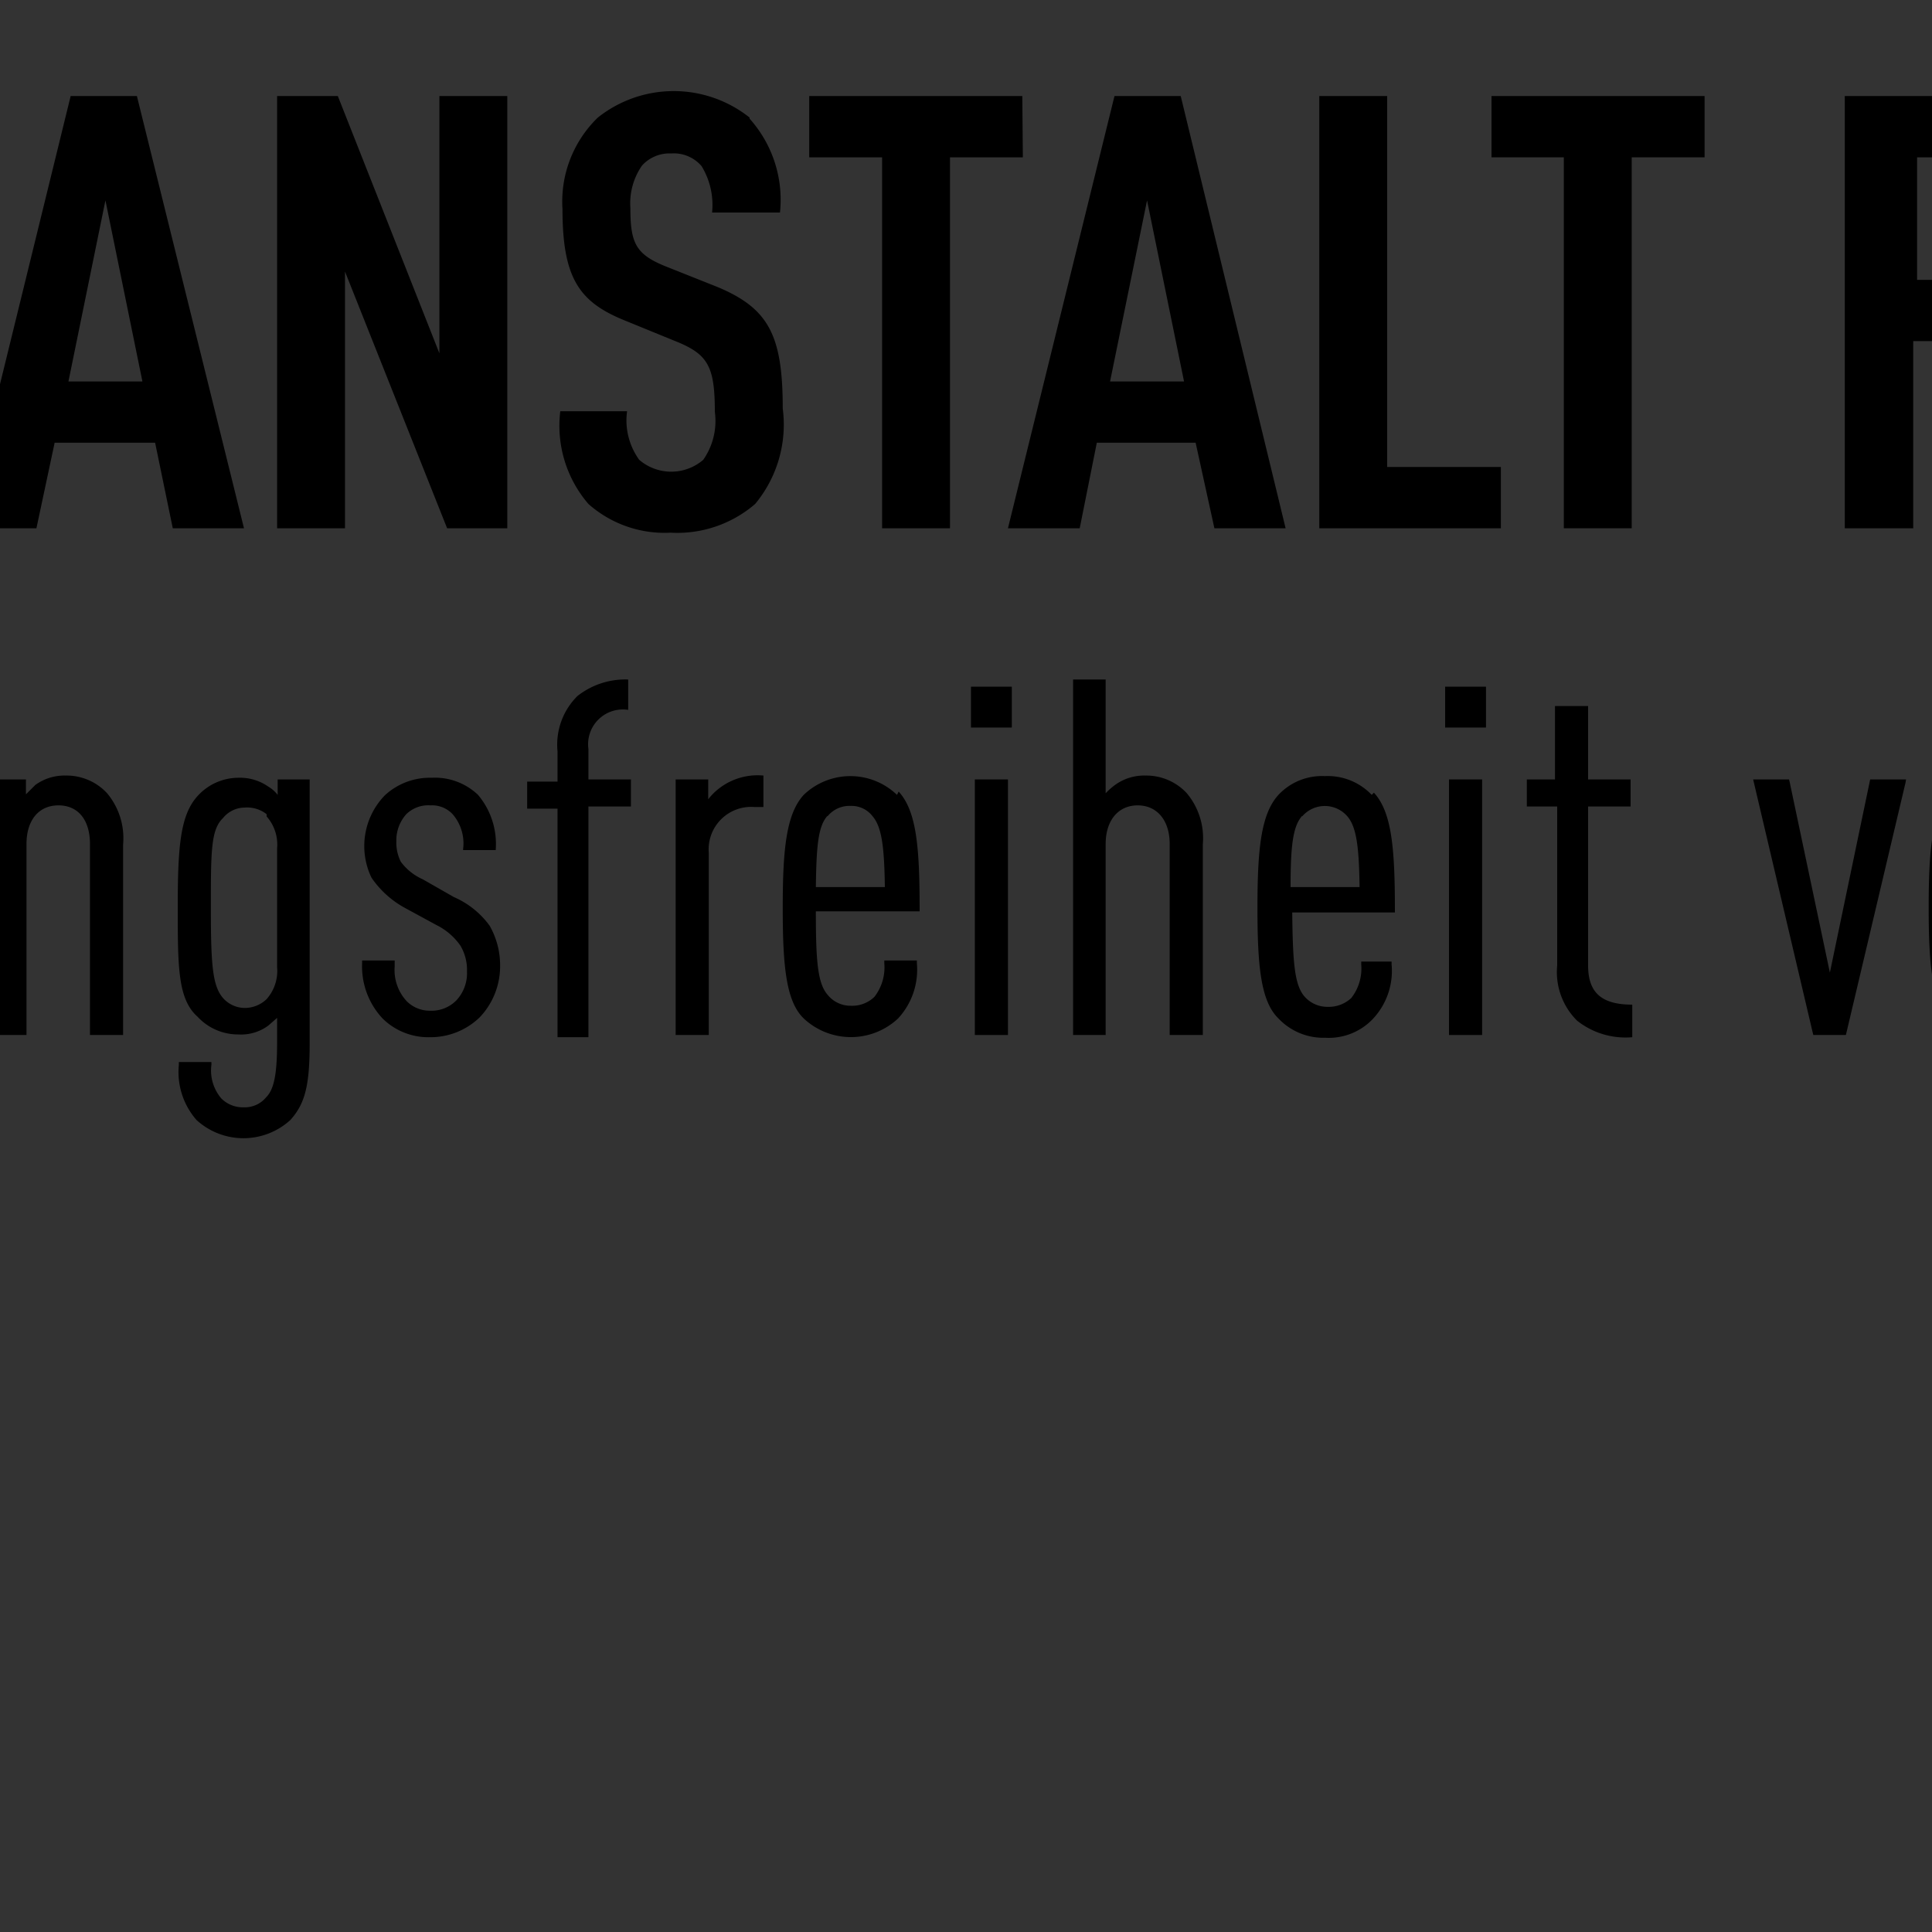 <?xml version="1.0"?>
<svg xmlns="http://www.w3.org/2000/svg" viewBox="60 0 35 35" width="35" height="35">
  <rect x="60" y="0" width="35" height="35" fill="#333333" stroke="none"/>
  <svg id="LfM_Logo" data-name="LfM Logo" viewBox="0 0 156.32 35.75" width="156.32" data-manipulated-width="true" height="35.75" data-manipulated-height="true">
  <defs>
    <style>.cls-1{fill:#e63264;}.cls-2{fill:#00a096;}.cls-3{fill:#1d1d1b;}.cls-4{fill:#fff;}</style>
  </defs>
  <title>LfM_Logo_horizontal_mit_Claim_RGB_schwarz</title>
  <path d="M43.77,18.06h2.06v1.11H42.54V11.34h1.23Z" transform="translate(-11.34 -9.6)"/>
  <path d="M51.32,19.17H50l-.32-1.55H47.89l-.3,1.55h-1.3l1.92-7.83h1.2Zm-3.18-2.66h1.34l-.67-3.28Z" transform="translate(-11.34 -9.6)"/>
  <path d="M56.09,19.17H55l-1.85-4.65v4.65H51.92V11.34H53L54.86,16V11.34h1.23Z" transform="translate(-11.34 -9.6)"/>
  <path d="M59.29,11.34a1.86,1.86,0,0,1,1.52.65c.53.58.57,1.45.57,3.25s0,2.7-.57,3.28a1.86,1.86,0,0,1-1.52.65h-2V11.34Zm-.76,1.11v5.61h.73a.7.7,0,0,0,.62-.32,5.48,5.48,0,0,0,.27-2.5,5.35,5.35,0,0,0-.27-2.47.7.7,0,0,0-.62-.32Z" transform="translate(-11.34 -9.6)"/>
  <path d="M65.67,12.45H63.61v2.19h1.77v1.11H63.61v2.31h2.06v1.11H62.38V11.34h3.29Z" transform="translate(-11.34 -9.6)"/>
  <path d="M69.81,11.75a2.24,2.24,0,0,1,.55,1.7H69.12a1.35,1.35,0,0,0-.18-.84.76.76,0,0,0-1.08,0,1.2,1.2,0,0,0-.21.77c0,.64.1.84.65,1.06l.92.37c.94.39,1.19.88,1.19,2.2a2.21,2.21,0,0,1-.51,1.73,2.12,2.12,0,0,1-1.52.52,2.06,2.06,0,0,1-1.52-.52,2.14,2.14,0,0,1-.51-1.68h1.23a1.27,1.27,0,0,0,.22.88.76.76,0,0,0,.58.21.73.73,0,0,0,.59-.22,1.28,1.28,0,0,0,.21-.87c0-.84-.13-1.05-.74-1.29l-.93-.38c-.8-.33-1.09-.76-1.09-2a2.12,2.12,0,0,1,.64-1.66,2.21,2.21,0,0,1,2.75,0Z" transform="translate(-11.34 -9.6)"/>
  <path d="M75.76,19.17H74.47l-.32-1.55H72.33L72,19.17h-1.3l1.92-7.83h1.2Zm-3.18-2.66h1.34l-.67-3.28Z" transform="translate(-11.34 -9.6)"/>
  <path d="M80.53,19.17H79.44l-1.85-4.65v4.65H76.36V11.34h1.1L79.3,16V11.34h1.23Z" transform="translate(-11.34 -9.6)"/>
  <path d="M84.92,11.75a2.2,2.2,0,0,1,.55,1.7H84.24a1.35,1.35,0,0,0-.19-.84.66.66,0,0,0-.55-.23.67.67,0,0,0-.53.22,1.2,1.2,0,0,0-.21.77c0,.64.1.84.65,1.06l.93.37c.93.39,1.18.88,1.18,2.2a2.25,2.25,0,0,1-.5,1.73,2.16,2.16,0,0,1-1.53.52A2.08,2.08,0,0,1,82,18.73a2.17,2.17,0,0,1-.51-1.68H82.7a1.22,1.22,0,0,0,.22.88.89.89,0,0,0,1.16,0,1.23,1.23,0,0,0,.21-.87c0-.84-.13-1.05-.74-1.29l-.93-.38c-.79-.33-1.09-.76-1.09-2a2.12,2.12,0,0,1,.64-1.66,2.21,2.21,0,0,1,2.75,0Z" transform="translate(-11.34 -9.6)"/>
  <path d="M89.87,12.45H88.55v6.72H87.32V12.45H86V11.34h3.86Z" transform="translate(-11.34 -9.6)"/>
  <path d="M94.63,19.17H93.34L93,17.62H91.21l-.31,1.55H89.6l1.93-7.83h1.2Zm-3.18-2.66h1.34l-.67-3.28Z" transform="translate(-11.34 -9.6)"/>
  <path d="M96.47,18.06h2.06v1.11H95.24V11.34h1.23Z" transform="translate(-11.34 -9.6)"/>
  <path d="M102.22,12.45H100.9v6.72H99.67V12.45H98.36V11.34h3.86Z" transform="translate(-11.34 -9.6)"/>
  <path d="M108.07,12.45h-2v2.22h1.77v1.11H106v3.39h-1.24V11.34h3.29Z" transform="translate(-11.34 -9.6)"/>
  <path d="M112.89,17.23a2,2,0,0,1-.54,1.45,2,2,0,0,1-3.45-1.45V11.34h1.23v5.85c0,.66.27,1,.77,1s.76-.3.76-1V11.34h1.23Zm-2.41-6.53h-1.1V9.6h1.1Zm1.93,0h-1.1V9.6h1.1Z" transform="translate(-11.34 -9.6)"/>
  <path d="M116,11.34c1.43,0,2,.69,2,2.31,0,1-.2,1.66-.92,2l1.17,3.48H117L116,16h-.69v3.21H114V11.34Zm-.75,1.11v2.4H116c.66,0,.76-.55.76-1.2s-.1-1.2-.76-1.2Z" transform="translate(-11.34 -9.6)"/>
  <path d="M126.3,19.17h-1.23V14.29L124,17.5h-.68l-1-3.16v4.83H121V11.34h1.11l1.52,4.11,1.51-4.11h1.12Z" transform="translate(-11.34 -9.6)"/>
  <path d="M130.8,12.45h-2.06v2.19h1.77v1.11h-1.77v2.31h2.06v1.11h-3.29V11.34h3.29Z" transform="translate(-11.34 -9.6)"/>
  <path d="M133.75,11.34a1.84,1.84,0,0,1,1.51.65c.53.58.58,1.45.58,3.25s-.05,2.7-.58,3.28a1.84,1.84,0,0,1-1.51.65h-2V11.34ZM133,12.45v5.61h.72a.71.71,0,0,0,.63-.32,5.69,5.69,0,0,0,.26-2.5,5.55,5.55,0,0,0-.26-2.47.71.71,0,0,0-.63-.32Z" transform="translate(-11.34 -9.6)"/>
  <path d="M138.07,19.17h-1.23V11.34h1.23Z" transform="translate(-11.34 -9.6)"/>
  <path d="M142.57,12.45h-2.06v2.19h1.77v1.11h-1.77v2.31h2.06v1.11h-3.29V11.34h3.29Z" transform="translate(-11.34 -9.6)"/>
  <path d="M147.69,19.17h-1.08l-1.85-4.65v4.65h-1.23V11.34h1.1L146.46,16V11.34h1.23Z" transform="translate(-11.34 -9.6)"/>
  <path d="M154.93,19.17h-1.09L152,14.52v4.65h-1.23V11.34h1.1L153.7,16V11.34h1.23Z" transform="translate(-11.34 -9.6)"/>
  <path d="M158.12,11.34c1.43,0,2,.69,2,2.31,0,1-.19,1.66-.91,2l1.17,3.48h-1.29l-1-3.21h-.7v3.21h-1.23V11.34Zm-.75,1.11v2.4h.76c.66,0,.76-.55.76-1.2s-.1-1.2-.76-1.2Z" transform="translate(-11.34 -9.6)"/>
  <path d="M161.89,11.34l.7,5.94,1-5.94h1.21l1,5.94.69-5.94h1.22l-1.34,7.83h-1.14l-1-6-1,6H162l-1.34-7.83Z" transform="translate(-11.34 -9.6)"/>
  <path d="M43.87,21.91H42.52v6.44h1.35a1.36,1.36,0,0,0,1-.38c.39-.41.46-.84.46-2.84s-.07-2.43-.46-2.84A1.32,1.32,0,0,0,43.87,21.91Zm-.72.57h.7a.69.69,0,0,1,.54.21h0c.25.27.3.61.3,2.44s0,2.16-.3,2.44a.72.72,0,0,1-.54.2h-.7Z" transform="translate(-11.34 -9.6)"/>
  <path d="M48.34,24a1.23,1.23,0,0,0-1.7,0c-.32.35-.37,1-.37,2.05s.06,1.69.38,2a1.23,1.23,0,0,0,1.7,0,1.27,1.27,0,0,0,.35-1v-.05h-.59v.05a.87.87,0,0,1-.18.61.6.6,0,0,1-.43.16.55.55,0,0,1-.42-.19c-.18-.21-.21-.62-.22-1.52h1.85v-.05c0-1.13-.05-1.77-.37-2.12Zm-1.27.39h0a.54.54,0,0,1,.42-.19.5.5,0,0,1,.41.19c.17.2.21.58.22,1.28H46.86C46.87,24.93,46.91,24.57,47.07,24.38Z" transform="translate(-11.34 -9.6)"/>
  <path d="M50.47,23.93a1.06,1.06,0,0,0-.14.15v-.36h-.59v4.63h.6v-3.3a.77.77,0,0,1,.83-.83h.16v-.57h0A1.14,1.14,0,0,0,50.47,23.93Z" transform="translate(-11.34 -9.6)"/>
  <polygon points="44.63 15.94 43.33 12.31 42.72 12.31 42.72 18.75 43.35 18.75 43.35 14 44.4 16.99 44.85 16.99 45.93 13.89 45.93 18.75 46.55 18.75 46.55 12.31 45.94 12.31 44.63 15.94"/>
  <path d="M61.05,24a1.1,1.1,0,0,0-.85-.34,1.08,1.08,0,0,0-.84.34C59,24.34,59,25,59,26s.06,1.69.38,2a1.12,1.12,0,0,0,.85.35,1.14,1.14,0,0,0,.86-.33,1.3,1.3,0,0,0,.34-1v-.05h-.59v.05a.87.87,0,0,1-.18.61.6.6,0,0,1-.43.16.53.53,0,0,1-.41-.19c-.19-.21-.22-.62-.22-1.52h1.85v-.05c0-1.13-.06-1.77-.38-2.12Zm-1.26.39h0a.54.54,0,0,1,.82,0c.17.2.21.58.22,1.28H59.58C59.59,24.93,59.62,24.57,59.79,24.38Z" transform="translate(-11.34 -9.6)"/>
  <rect x="51.04" y="12.44" width="0.74" height="0.74"/>
  <rect x="51.12" y="14.12" width="0.6" height="4.63"/>
  <path d="M65.55,23.65a.9.9,0,0,0-.55.17,1.36,1.36,0,0,0-.18.17v-.27h-.59v4.63h.6V24.89c0-.43.22-.7.58-.7s.58.27.58.7v3.46h.59V24.9a1.23,1.23,0,0,0-.29-.93A.93.93,0,0,0,65.55,23.65Z" transform="translate(-11.34 -9.6)"/>
  <path d="M69.44,27.17c0,.43-.22.7-.58.7s-.57-.27-.57-.7V23.72h-.6v3.45a1.24,1.24,0,0,0,.29.92.93.93,0,0,0,.75.33.94.94,0,0,0,.54-.17,1.41,1.41,0,0,0,.18-.17v.27H70V23.72h-.6Z" transform="translate(-11.34 -9.6)"/>
  <path d="M72.53,23.65a.9.9,0,0,0-.55.17l-.17.17v-.27h-.59v4.63h.6V24.89c0-.43.22-.7.58-.7s.57.27.57.7v3.46h.6V24.9a1.27,1.27,0,0,0-.29-.93A1,1,0,0,0,72.53,23.65Z" transform="translate(-11.34 -9.6)"/>
  <path d="M76.37,24a.59.59,0,0,0-.17-.15.89.89,0,0,0-.54-.16,1,1,0,0,0-.74.33c-.31.34-.36.9-.36,2s0,1.68.36,2a1,1,0,0,0,.74.32.83.83,0,0,0,.54-.16l.16-.14v.44c0,.6-.06.86-.2,1a.5.5,0,0,1-.4.18.55.55,0,0,1-.41-.16.78.78,0,0,1-.18-.61v-.05h-.59v.05a1.32,1.32,0,0,0,.32,1,1.26,1.26,0,0,0,1.7,0c.27-.3.35-.63.35-1.4V23.72h-.58Zm-.2.39a.77.77,0,0,1,.19.58v2.15a.77.77,0,0,1-.19.58.57.57,0,0,1-.4.16.53.53,0,0,1-.39-.18c-.19-.22-.22-.6-.22-1.63s0-1.42.22-1.63h0a.51.51,0,0,1,.39-.19A.57.57,0,0,1,76.17,24.35Z" transform="translate(-11.34 -9.6)"/>
  <path d="M79.56,25.85,79,25.53a1,1,0,0,1-.4-.32.78.78,0,0,1-.08-.37.71.71,0,0,1,.18-.49.57.57,0,0,1,.44-.16.51.51,0,0,1,.4.16.81.81,0,0,1,.19.63V25h.59V25A1.38,1.38,0,0,0,80,24a1.13,1.13,0,0,0-.84-.31,1.2,1.2,0,0,0-.85.32,1.32,1.32,0,0,0-.24,1.49,1.74,1.74,0,0,0,.61.55l.57.31a1.15,1.15,0,0,1,.43.37.86.86,0,0,1,.12.47.72.72,0,0,1-.19.52.63.63,0,0,1-.48.19.59.59,0,0,1-.42-.17.83.83,0,0,1-.22-.63V27h-.59v.05a1.38,1.38,0,0,0,.37,1,1.18,1.18,0,0,0,.86.34,1.28,1.28,0,0,0,.9-.36,1.34,1.34,0,0,0,.37-.92,1.45,1.45,0,0,0-.19-.74A1.58,1.58,0,0,0,79.56,25.85Z" transform="translate(-11.34 -9.6)"/>
  <path d="M81.8,22.21a1.24,1.24,0,0,0-.36,1v.55h-.55v.49h.55v4.14H82V24.21h.77v-.49H82v-.55a.63.63,0,0,1,.72-.71h0v-.55h0A1.4,1.4,0,0,0,81.8,22.21Z" transform="translate(-11.34 -9.6)"/>
  <path d="M84.31,23.93a1.06,1.06,0,0,0-.14.15v-.36h-.59v4.63h.6v-3.3a.77.77,0,0,1,.83-.83h.16v-.57h0A1.14,1.14,0,0,0,84.31,23.93Z" transform="translate(-11.34 -9.6)"/>
  <path d="M87.59,24a1.22,1.22,0,0,0-1.69,0c-.32.35-.38,1-.38,2.05s.06,1.69.38,2a1.25,1.25,0,0,0,1.71,0,1.3,1.3,0,0,0,.34-1v-.05h-.59v.05a.87.87,0,0,1-.18.61.58.58,0,0,1-.43.16.53.53,0,0,1-.41-.19c-.19-.21-.22-.62-.22-1.52H88v-.05c0-1.13-.06-1.77-.38-2.12Zm-1.26.39h0a.51.51,0,0,1,.42-.19.48.48,0,0,1,.4.19c.17.2.21.58.22,1.28H86.12C86.13,24.93,86.16,24.57,86.33,24.38Z" transform="translate(-11.34 -9.6)"/>
  <rect x="77.66" y="14.12" width="0.6" height="4.63"/>
  <rect x="77.59" y="12.44" width="0.74" height="0.74"/>
  <path d="M92.09,23.65a.9.9,0,0,0-.55.17,1.29,1.29,0,0,0-.17.15V21.91h-.59v6.44h.59V24.89c0-.43.23-.7.58-.7s.58.27.58.7v3.46h.6V24.9a1.27,1.27,0,0,0-.29-.93A1,1,0,0,0,92.09,23.65Z" transform="translate(-11.34 -9.6)"/>
  <path d="M96.19,24a1.1,1.1,0,0,0-.85-.34,1.08,1.08,0,0,0-.84.34c-.32.35-.38,1-.38,2.05s.06,1.69.38,2a1.12,1.12,0,0,0,.85.35,1.1,1.1,0,0,0,.85-.33,1.27,1.27,0,0,0,.35-1v-.05H96v.05a.87.87,0,0,1-.18.61.6.6,0,0,1-.43.16.55.55,0,0,1-.42-.19c-.18-.21-.21-.62-.22-1.52h1.86v-.05c0-1.13-.06-1.77-.38-2.12Zm-1.26.39h0a.54.54,0,0,1,.82,0c.17.2.21.58.22,1.28H94.72C94.72,24.93,94.76,24.57,94.93,24.38Z" transform="translate(-11.34 -9.6)"/>
  <rect x="86.25" y="14.12" width="0.6" height="4.63"/>
  <rect x="86.18" y="12.44" width="0.74" height="0.74"/>
  <path d="M100.11,27.09V24.21h.77v-.49h-.77V22.39h-.6v1.33H99v.49h.55v2.88a1.24,1.24,0,0,0,.36,1,1.41,1.41,0,0,0,1,.3h0V27.8h0C100.35,27.8,100.11,27.58,100.11,27.09Z" transform="translate(-11.34 -9.6)"/>
  <polygon points="93.15 17.62 92.42 14.16 92.41 14.12 91.76 14.12 92.84 18.71 92.85 18.75 93.44 18.75 94.52 14.18 94.53 14.12 93.88 14.12 93.15 17.62"/>
  <path d="M107.5,23.65a1.08,1.08,0,0,0-.84.34c-.32.35-.38,1-.38,2.05s.06,1.69.38,2a1.12,1.12,0,0,0,.85.35,1.14,1.14,0,0,0,.85-.33,1.27,1.27,0,0,0,.35-1v-.05h-.59v.05a.87.87,0,0,1-.18.61.6.6,0,0,1-.43.16.57.57,0,0,1-.42-.19c-.18-.2-.21-.62-.21-1.52h1.85v-.05c0-1.13-.06-1.77-.38-2.12A1.1,1.1,0,0,0,107.5,23.65Zm-.41.73h0a.54.54,0,0,1,.82,0c.17.19.21.58.22,1.28h-1.25C106.89,24.93,106.92,24.57,107.09,24.38Z" transform="translate(-11.34 -9.6)"/>
  <path d="M110.48,23.93a1.06,1.06,0,0,0-.14.15v-.36h-.59v4.63h.6v-3.3a.77.77,0,0,1,.83-.83h.16v-.57h0A1.14,1.14,0,0,0,110.48,23.93Z" transform="translate(-11.34 -9.6)"/>
  <path d="M114.16,24a1,1,0,0,0-.74-.33.89.89,0,0,0-.54.17.83.83,0,0,0-.18.16v-.26h-.59v6.43h.6v-2a.86.86,0,0,0,.71.32.89.89,0,0,0,.74-.34c.3-.35.35-1,.35-2s-.05-1.71-.35-2.06ZM113.92,26c0,1,0,1.44-.22,1.65a.5.5,0,0,1-.4.18.57.57,0,0,1-.4-.15.79.79,0,0,1-.19-.59v-2.2a.77.77,0,0,1,.19-.58h0a.5.5,0,0,1,.39-.16.53.53,0,0,1,.4.19C113.89,24.6,113.92,25.08,113.92,26Z" transform="translate(-11.34 -9.6)"/>
  <path d="M116.05,22.21a1.24,1.24,0,0,0-.37,1v.55h-.55v.49h.55v4.14h.6V24.21h.77v-.49h-.77v-.55a.63.63,0,0,1,.72-.71h0v-.55h0A1.36,1.36,0,0,0,116.05,22.21Z" transform="translate(-11.34 -9.6)"/>
  <path d="M118.38,27.09V21.91h-.6v5.18a1.25,1.25,0,0,0,.35,1,1.28,1.28,0,0,0,.94.3h.05V27.8h-.05C118.6,27.8,118.38,27.57,118.38,27.09Z" transform="translate(-11.34 -9.6)"/>
  <rect x="108.48" y="12.44" width="0.74" height="0.74"/>
  <rect x="108.55" y="14.12" width="0.6" height="4.63"/>
  <path d="M123.91,25V25a1.34,1.34,0,0,0-.34-1,1.09,1.09,0,0,0-.83-.29,1.06,1.06,0,0,0-.88.38,3.31,3.31,0,0,0-.35,2,3.28,3.28,0,0,0,.35,2,1.1,1.1,0,0,0,.88.38,1.13,1.13,0,0,0,.83-.31,1.34,1.34,0,0,0,.34-1v-.05h-.59v.05a.85.85,0,0,1-.17.61.59.59,0,0,1-.4.16.52.52,0,0,1-.43-.18c-.19-.24-.21-.69-.21-1.65s0-1.43.21-1.66a.5.5,0,0,1,.43-.19.53.53,0,0,1,.41.17.82.82,0,0,1,.16.61V25Z" transform="translate(-11.34 -9.6)"/>
  <path d="M126.18,23.65a.9.9,0,0,0-.55.17,1.29,1.29,0,0,0-.17.15V21.91h-.59v6.44h.59V24.89c0-.43.23-.7.58-.7s.58.27.58.7v3.46h.6V24.9a1.27,1.27,0,0,0-.29-.93A1,1,0,0,0,126.18,23.65Z" transform="translate(-11.34 -9.6)"/>
  <path d="M129.1,27.09V24.21h.77v-.49h-.77V22.39h-.6v1.33H128v.49h.55v2.88a1.27,1.27,0,0,0,.35,1,1.45,1.45,0,0,0,1,.3h0V27.8h0C129.33,27.8,129.1,27.58,129.1,27.09Z" transform="translate(-11.34 -9.6)"/>
  <path d="M132.59,24a1.1,1.1,0,0,0-.85-.34,1.08,1.08,0,0,0-.84.34c-.32.35-.38,1-.38,2.05s.06,1.69.38,2a1.12,1.12,0,0,0,.85.35,1.14,1.14,0,0,0,.86-.33,1.3,1.3,0,0,0,.34-1v-.05h-.59v.05a.87.87,0,0,1-.18.61.6.6,0,0,1-.43.16.53.53,0,0,1-.41-.19c-.19-.21-.22-.62-.22-1.52H133v-.05c0-1.13-.06-1.77-.38-2.12Zm-1.26.39h0a.54.54,0,0,1,.82,0c.17.2.21.58.22,1.28h-1.25C131.13,24.93,131.16,24.57,131.33,24.38Z" transform="translate(-11.34 -9.6)"/>
  <path d="M134.74,27.09V24.21h.77v-.49h-.77V22.39h-.6v1.33h-.55v.49h.55v2.88a1.27,1.27,0,0,0,.35,1,1.42,1.42,0,0,0,1,.3h0V27.8h0C135,27.8,134.74,27.58,134.74,27.09Z" transform="translate(-11.34 -9.6)"/>
  <rect x="125.02" y="17.98" width="0.77" height="0.77"/>
  <rect class="cls-1" x="34.02" y="28.35" width="2.83" height="17.01" transform="translate(59.53 64.1) rotate(180)"/>
  <rect class="cls-2" x="34.02" y="11.34" width="2.83" height="17.01" transform="translate(59.53 30.08) rotate(180)"/>
  <rect class="cls-3" y="17.1" width="17.01" height="1.64"/>
  <rect class="cls-4" y="15.51" width="17.01" height="1.59"/>
  <rect class="cls-3" y="14.02" width="17.01" height="1.49"/>
  <rect class="cls-3" y="11.2" width="17.01" height="1.33"/>
  <rect class="cls-4" y="9.86" width="17.01" height="1.33"/>
  <rect class="cls-3" y="8.68" width="17.01" height="1.18"/>
  <rect class="cls-3" y="6.48" width="17.01" height="1.02"/>
  <rect class="cls-3" y="4.59" width="17.01" height="0.87"/>
  <rect class="cls-3" y="3.01" width="17.01" height="0.71"/>
  <rect class="cls-3" y="1.74" width="17.01" height="0.56"/>
  <rect class="cls-4" y="2.3" width="17.01" height="0.71"/>
  <rect class="cls-4" y="3.72" width="17.01" height="0.87"/>
  <rect class="cls-4" y="5.46" width="17.01" height="1.02"/>
  <rect class="cls-4" y="7.5" width="17.01" height="1.18"/>
  <rect class="cls-4" y="12.53" width="17.01" height="1.49"/>
</svg>
</svg>

